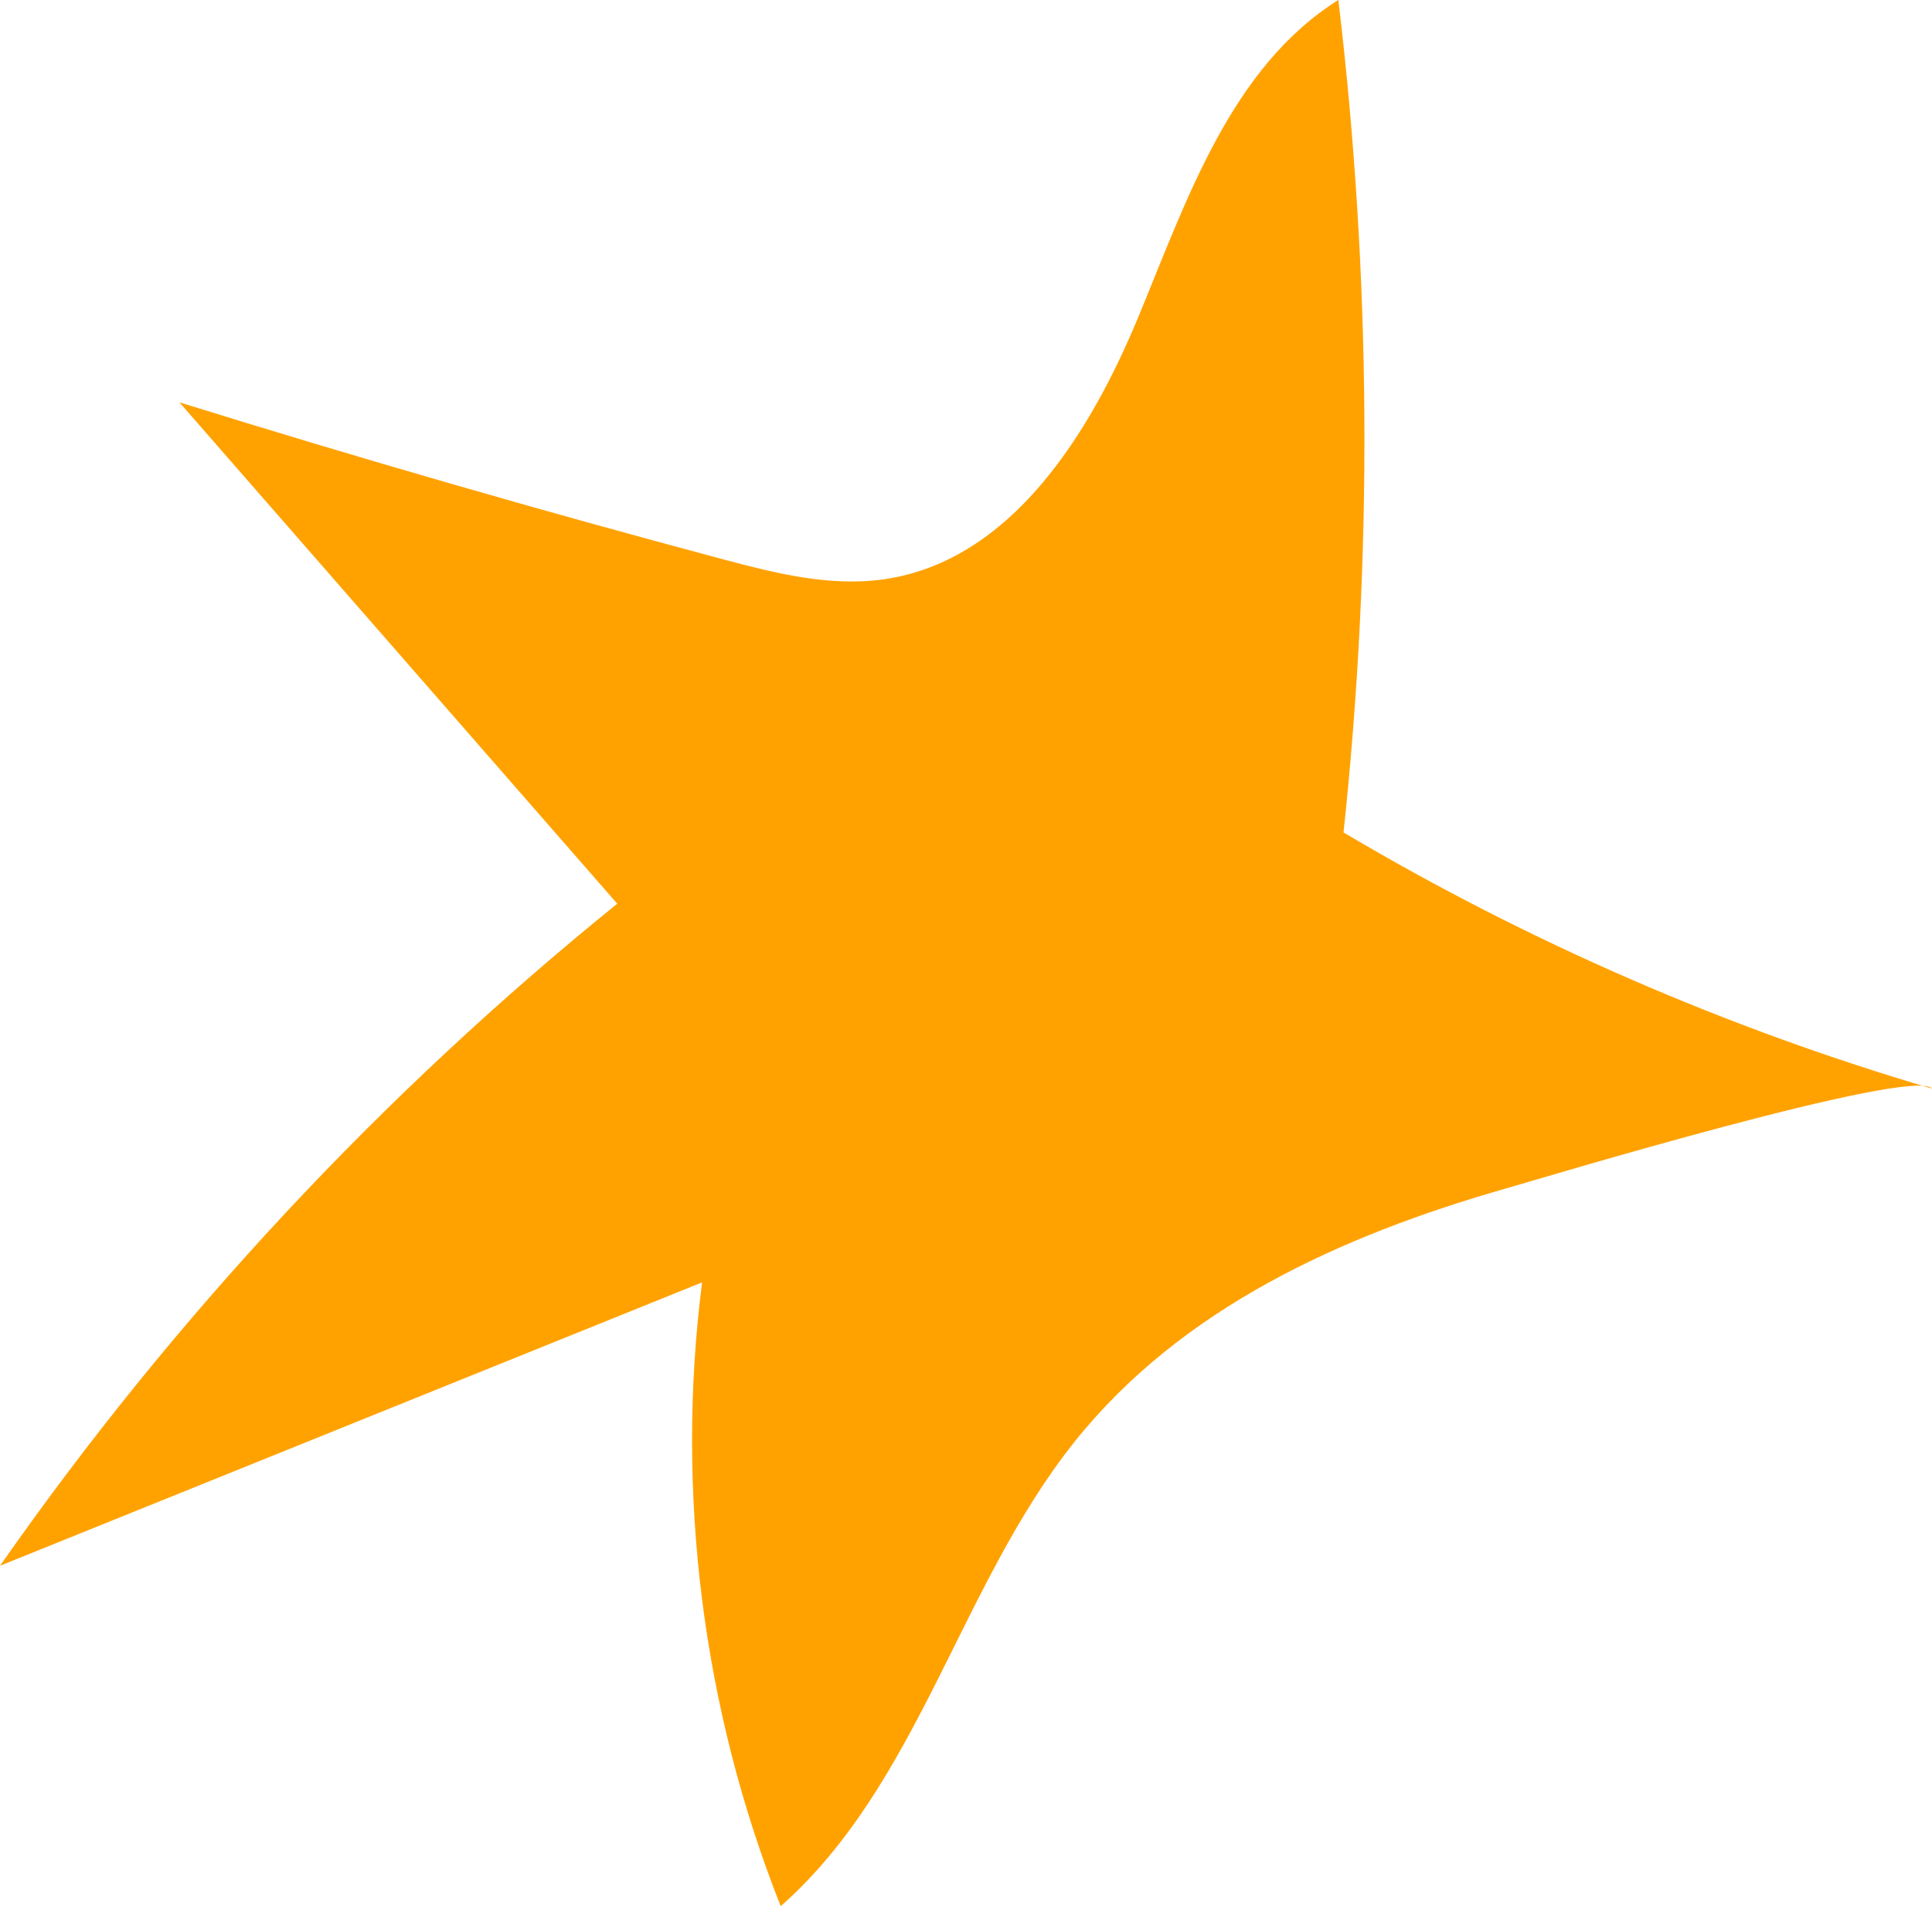 <?xml version="1.0" encoding="UTF-8"?>
<svg id="Capa_1" data-name="Capa 1" xmlns="http://www.w3.org/2000/svg" viewBox="0 0 365.31 360.52">
  <defs>
    <style>
      .cls-1 {
        fill: #ffa200;
      }
    </style>
  </defs>
  <path class="cls-1" d="M203.12,272.77c-21.68,27.2-29.41,64.74-55.5,87.75-14.77-37.24-19.94-78.24-14.87-117.98-44.25,17.87-88.5,35.73-132.75,53.6,32.79-46.92,72.2-89.21,116.71-125.22-27.6-31.61-55.19-63.22-82.79-94.83,33.96,10.56,68.12,20.43,102.48,29.61,10.12,2.7,20.59,5.37,30.95,3.83,23.8-3.55,38.67-27.33,47.88-49.56,9.21-22.23,17.47-47.16,37.83-59.98,6.23,52.22,6.56,105.15,.98,157.45,34.89,20.69,72.36,37,111.28,48.45-3.66-4.24-74.75,17.23-81.02,19.02-30.56,8.78-60.9,22.41-81.18,47.85Z"/>
</svg>